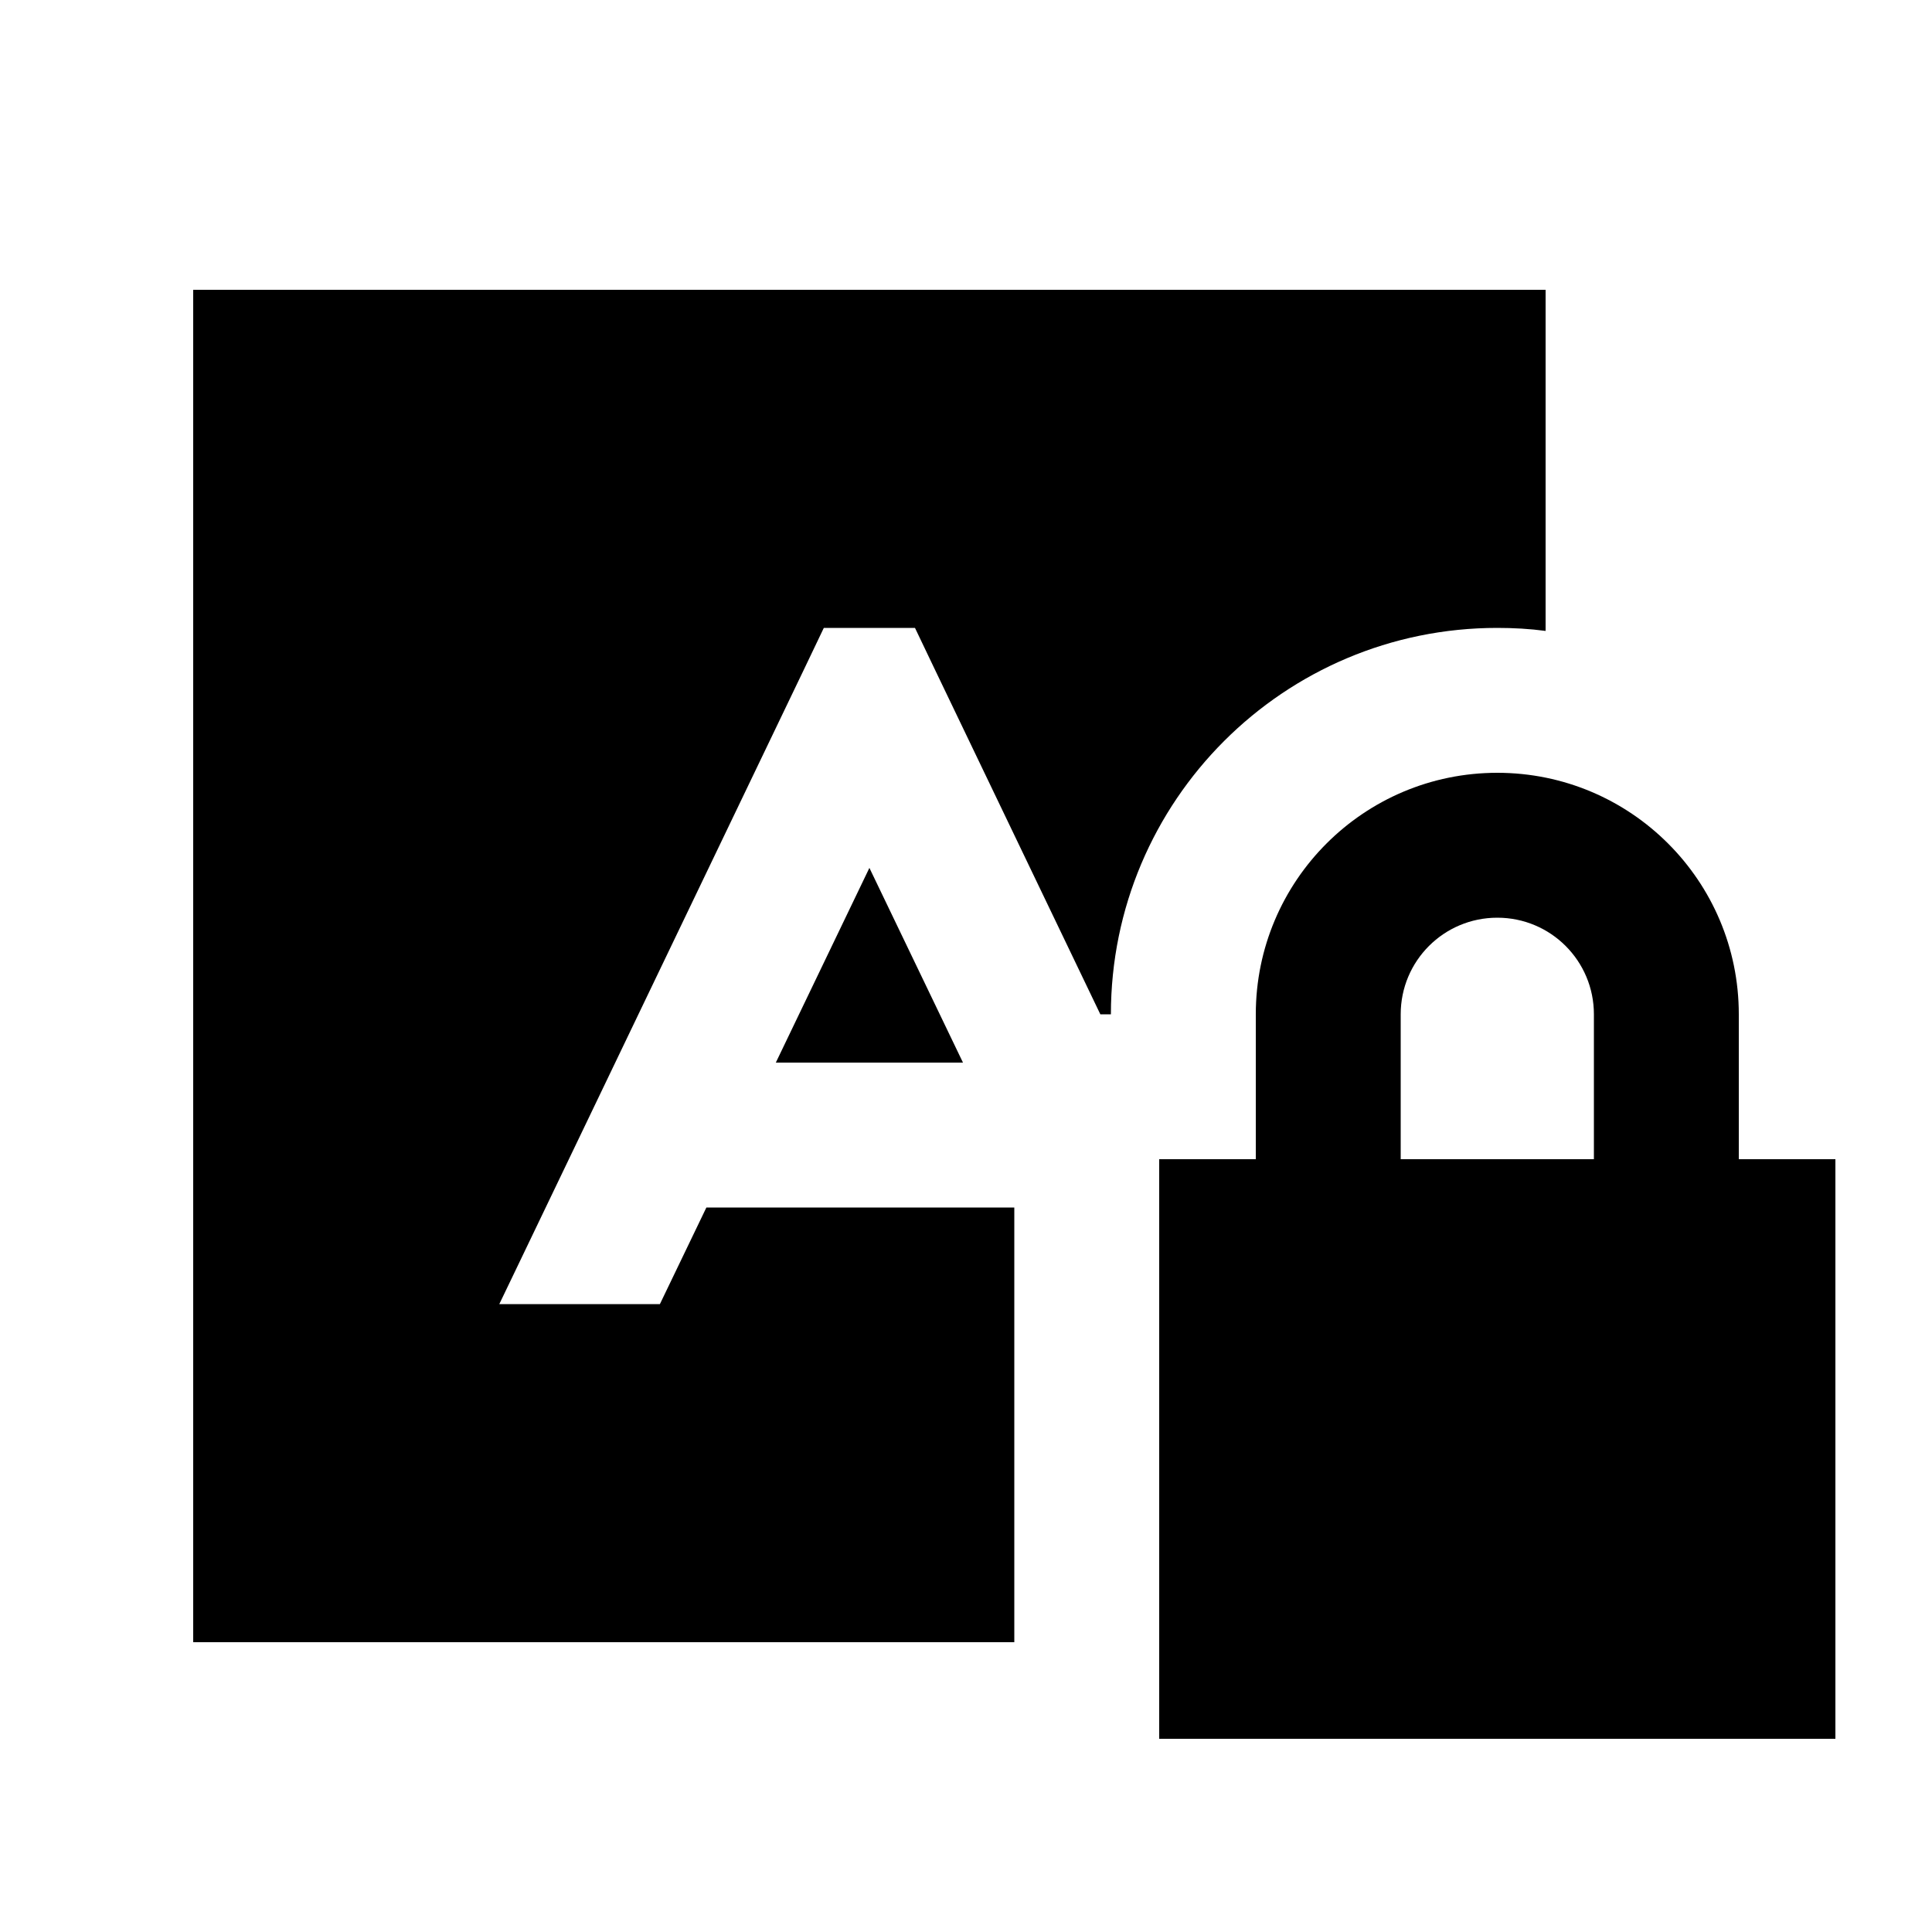 <svg xmlns="http://www.w3.org/2000/svg" viewBox="0 0 640 640"><!--! Font Awesome Pro 7.1.0 by @fontawesome - https://fontawesome.com License - https://fontawesome.com/license (Commercial License) Copyright 2025 Fonticons, Inc. --><path fill="currentColor" d="M512 96L64 96L64 544L336 544L336 400L234 400L218.6 432L165.4 432L170.4 421.6L266.4 221.6L272.9 208L303.1 208L309.6 221.6L364.5 336L368 336C368 265.3 425.3 208 496 208C501.4 208 506.8 208.3 512 209L512 96zM288 287.5L257 352L319 352L288 287.5zM496 304C513.7 304 528 318.3 528 336L528 384L464 384L464 336C464 318.3 478.3 304 496 304zM416 336L416 384L384 384L384 576L608 576L608 384L576 384L576 336C576 291.8 540.2 256 496 256C451.8 256 416 291.8 416 336z"/></svg>